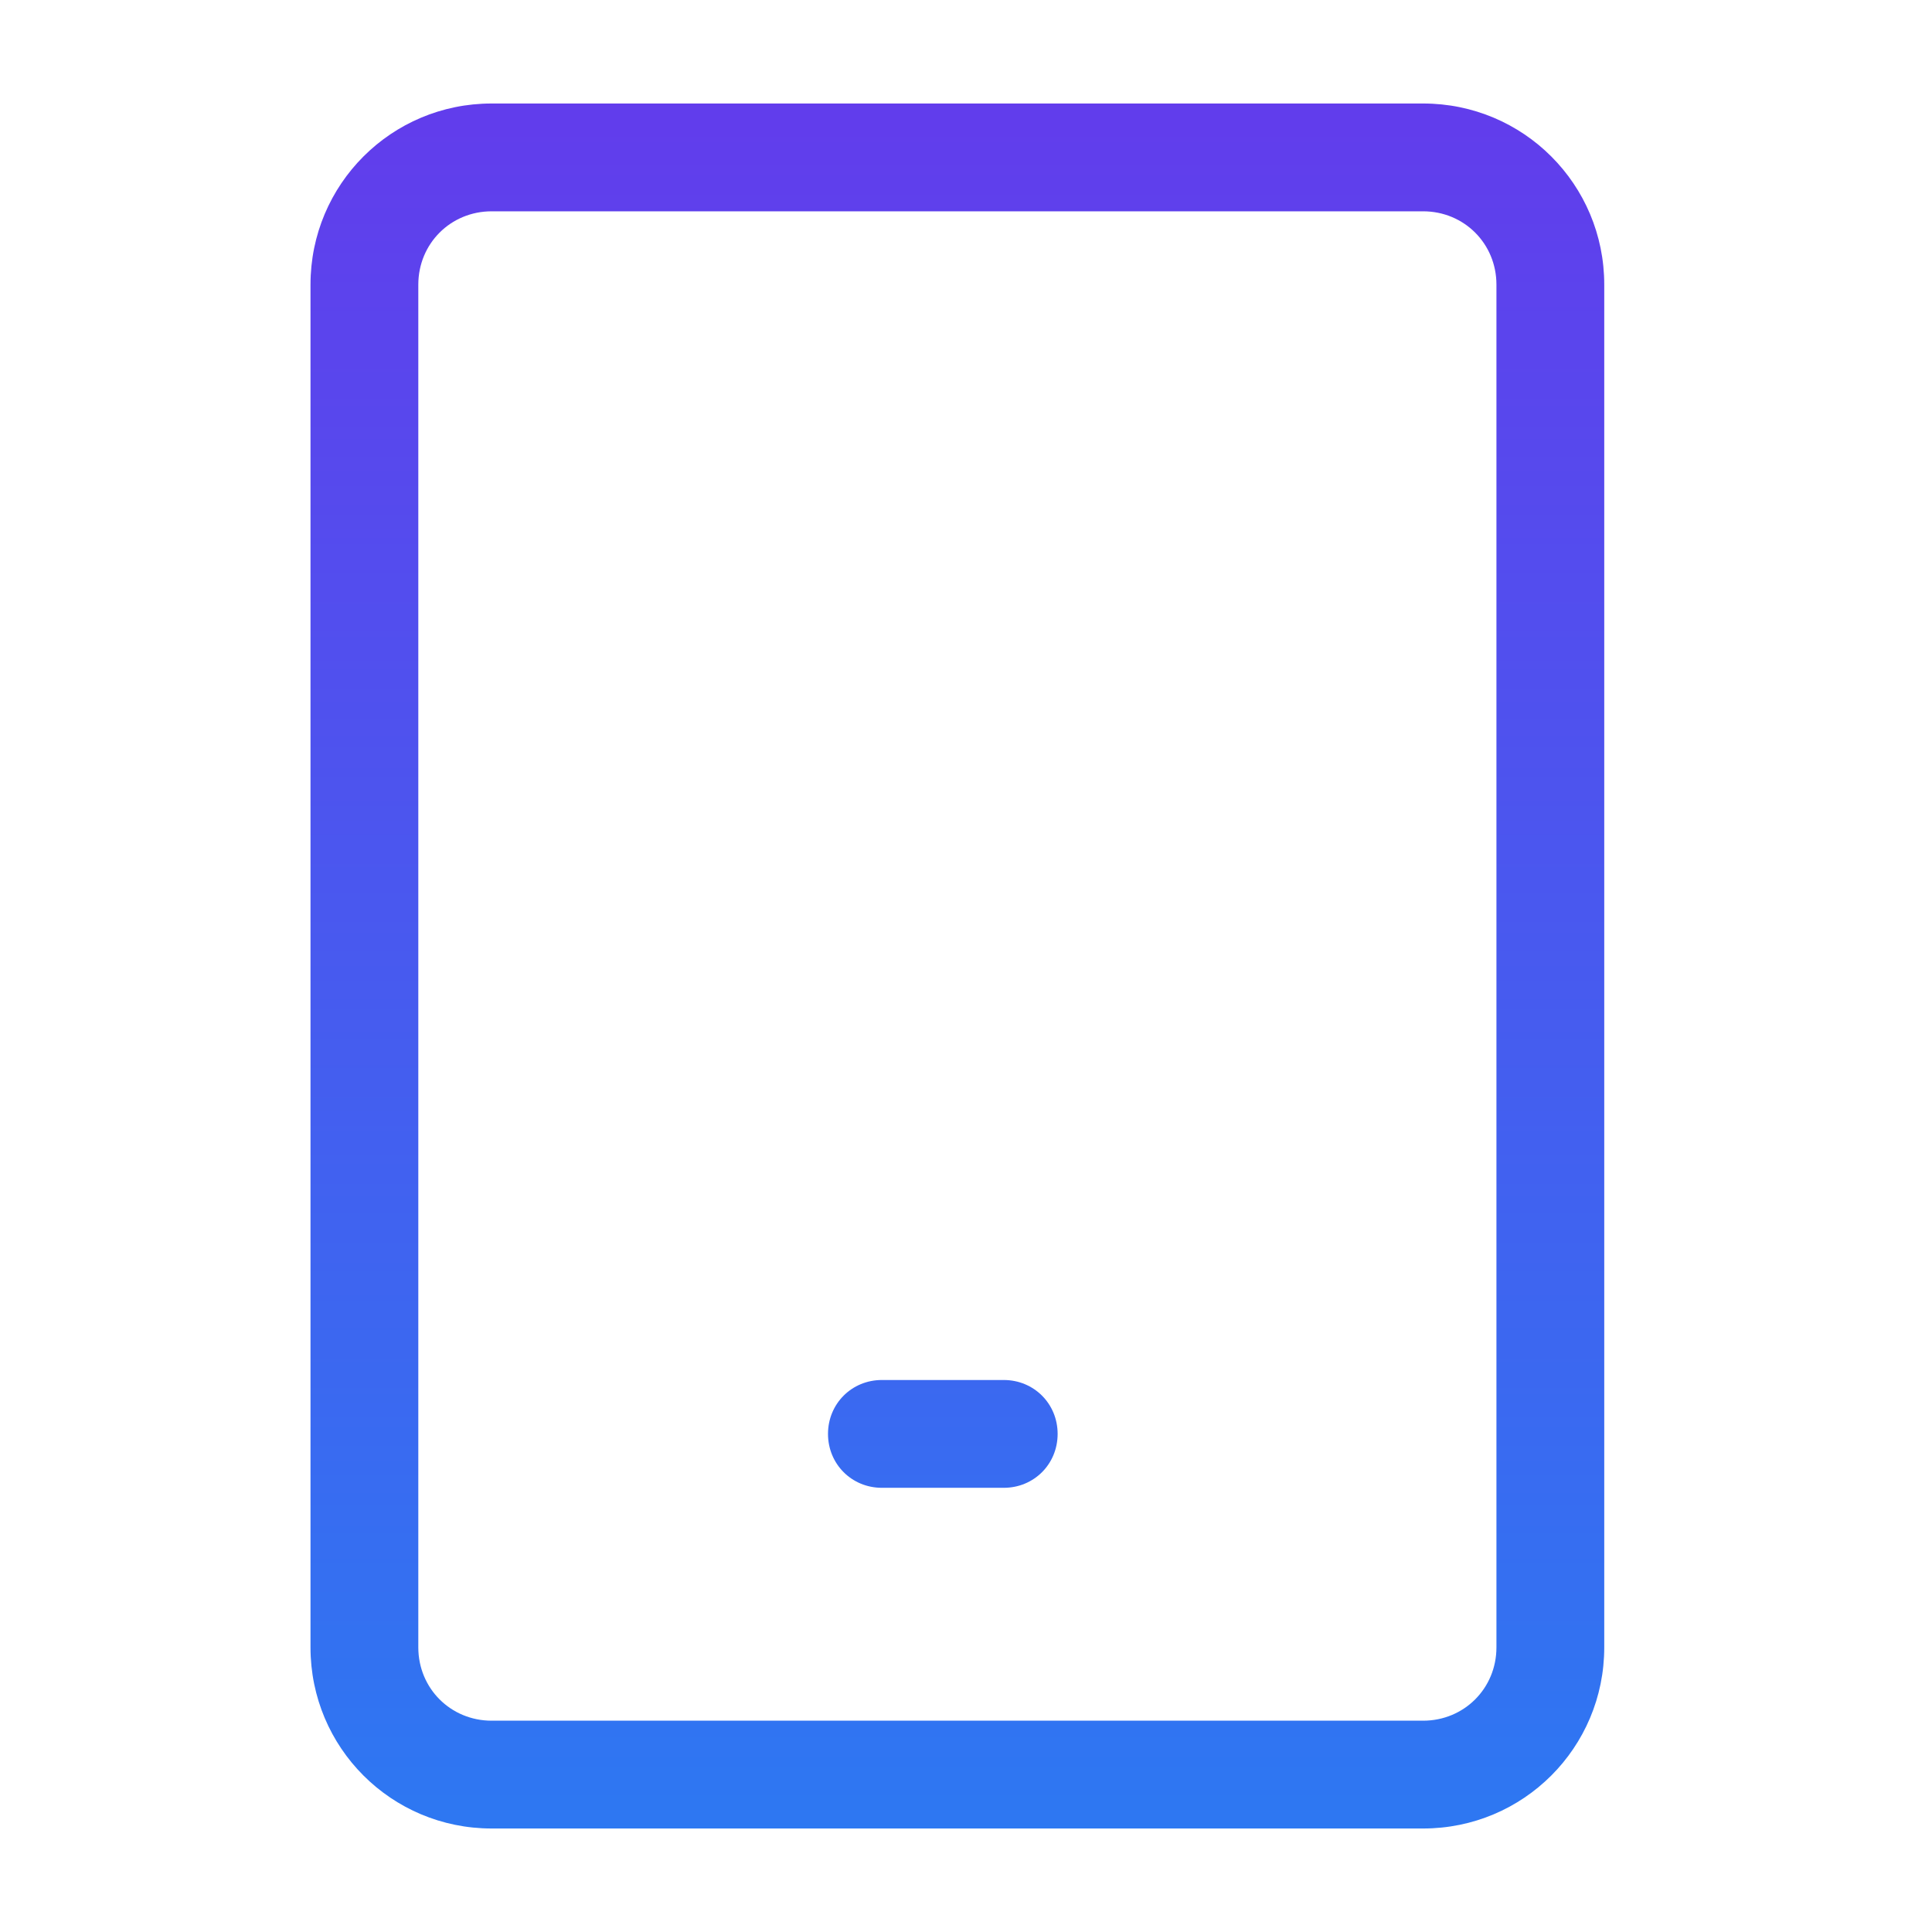 <svg xmlns="http://www.w3.org/2000/svg" xmlns:xlink="http://www.w3.org/1999/xlink" fill="none" version="1.1" width="56" height="56" viewBox="0 0 56 56"><defs><linearGradient x1="0.5" y1="0" x2="0.5" y2="1" id="master_svg0_108_1523"><stop offset="0%" stop-color="#623CEC" stop-opacity="1"/><stop offset="100%" stop-color="#2D78F2" stop-opacity="1"/></linearGradient></defs><g><g></g><g><path d="M14.25,53L41.25,53C44.156,53,46.5,50.656,46.5,47.75L46.5,8.25C46.5,5.344,44.156,3,41.25,3L14.25,3C11.344,3,9,5.344,9,8.25L9,47.75C9,50.656,11.344,53,14.25,53ZM12.125,8.25C12.125,7.062,13.062,6.125,14.25,6.125L41.25,6.125C42.438,6.125,43.375,7.062,43.375,8.25L43.375,47.75C43.375,48.938,42.438,49.875,41.25,49.875L14.25,49.875C13.062,49.875,12.125,48.938,12.125,47.75L12.125,8.25ZM25.562,43.125L29.094,43.125C29.969,43.125,30.656,42.438,30.656,41.562C30.656,40.688,29.969,40,29.094,40L25.562,40C24.688,40,24,40.688,24,41.562C24,42.438,24.688,43.125,25.562,43.125Z" fill-rule="evenodd" fill="url(#master_svg0_108_1523)" fill-opacity="1"/></g></g></svg>